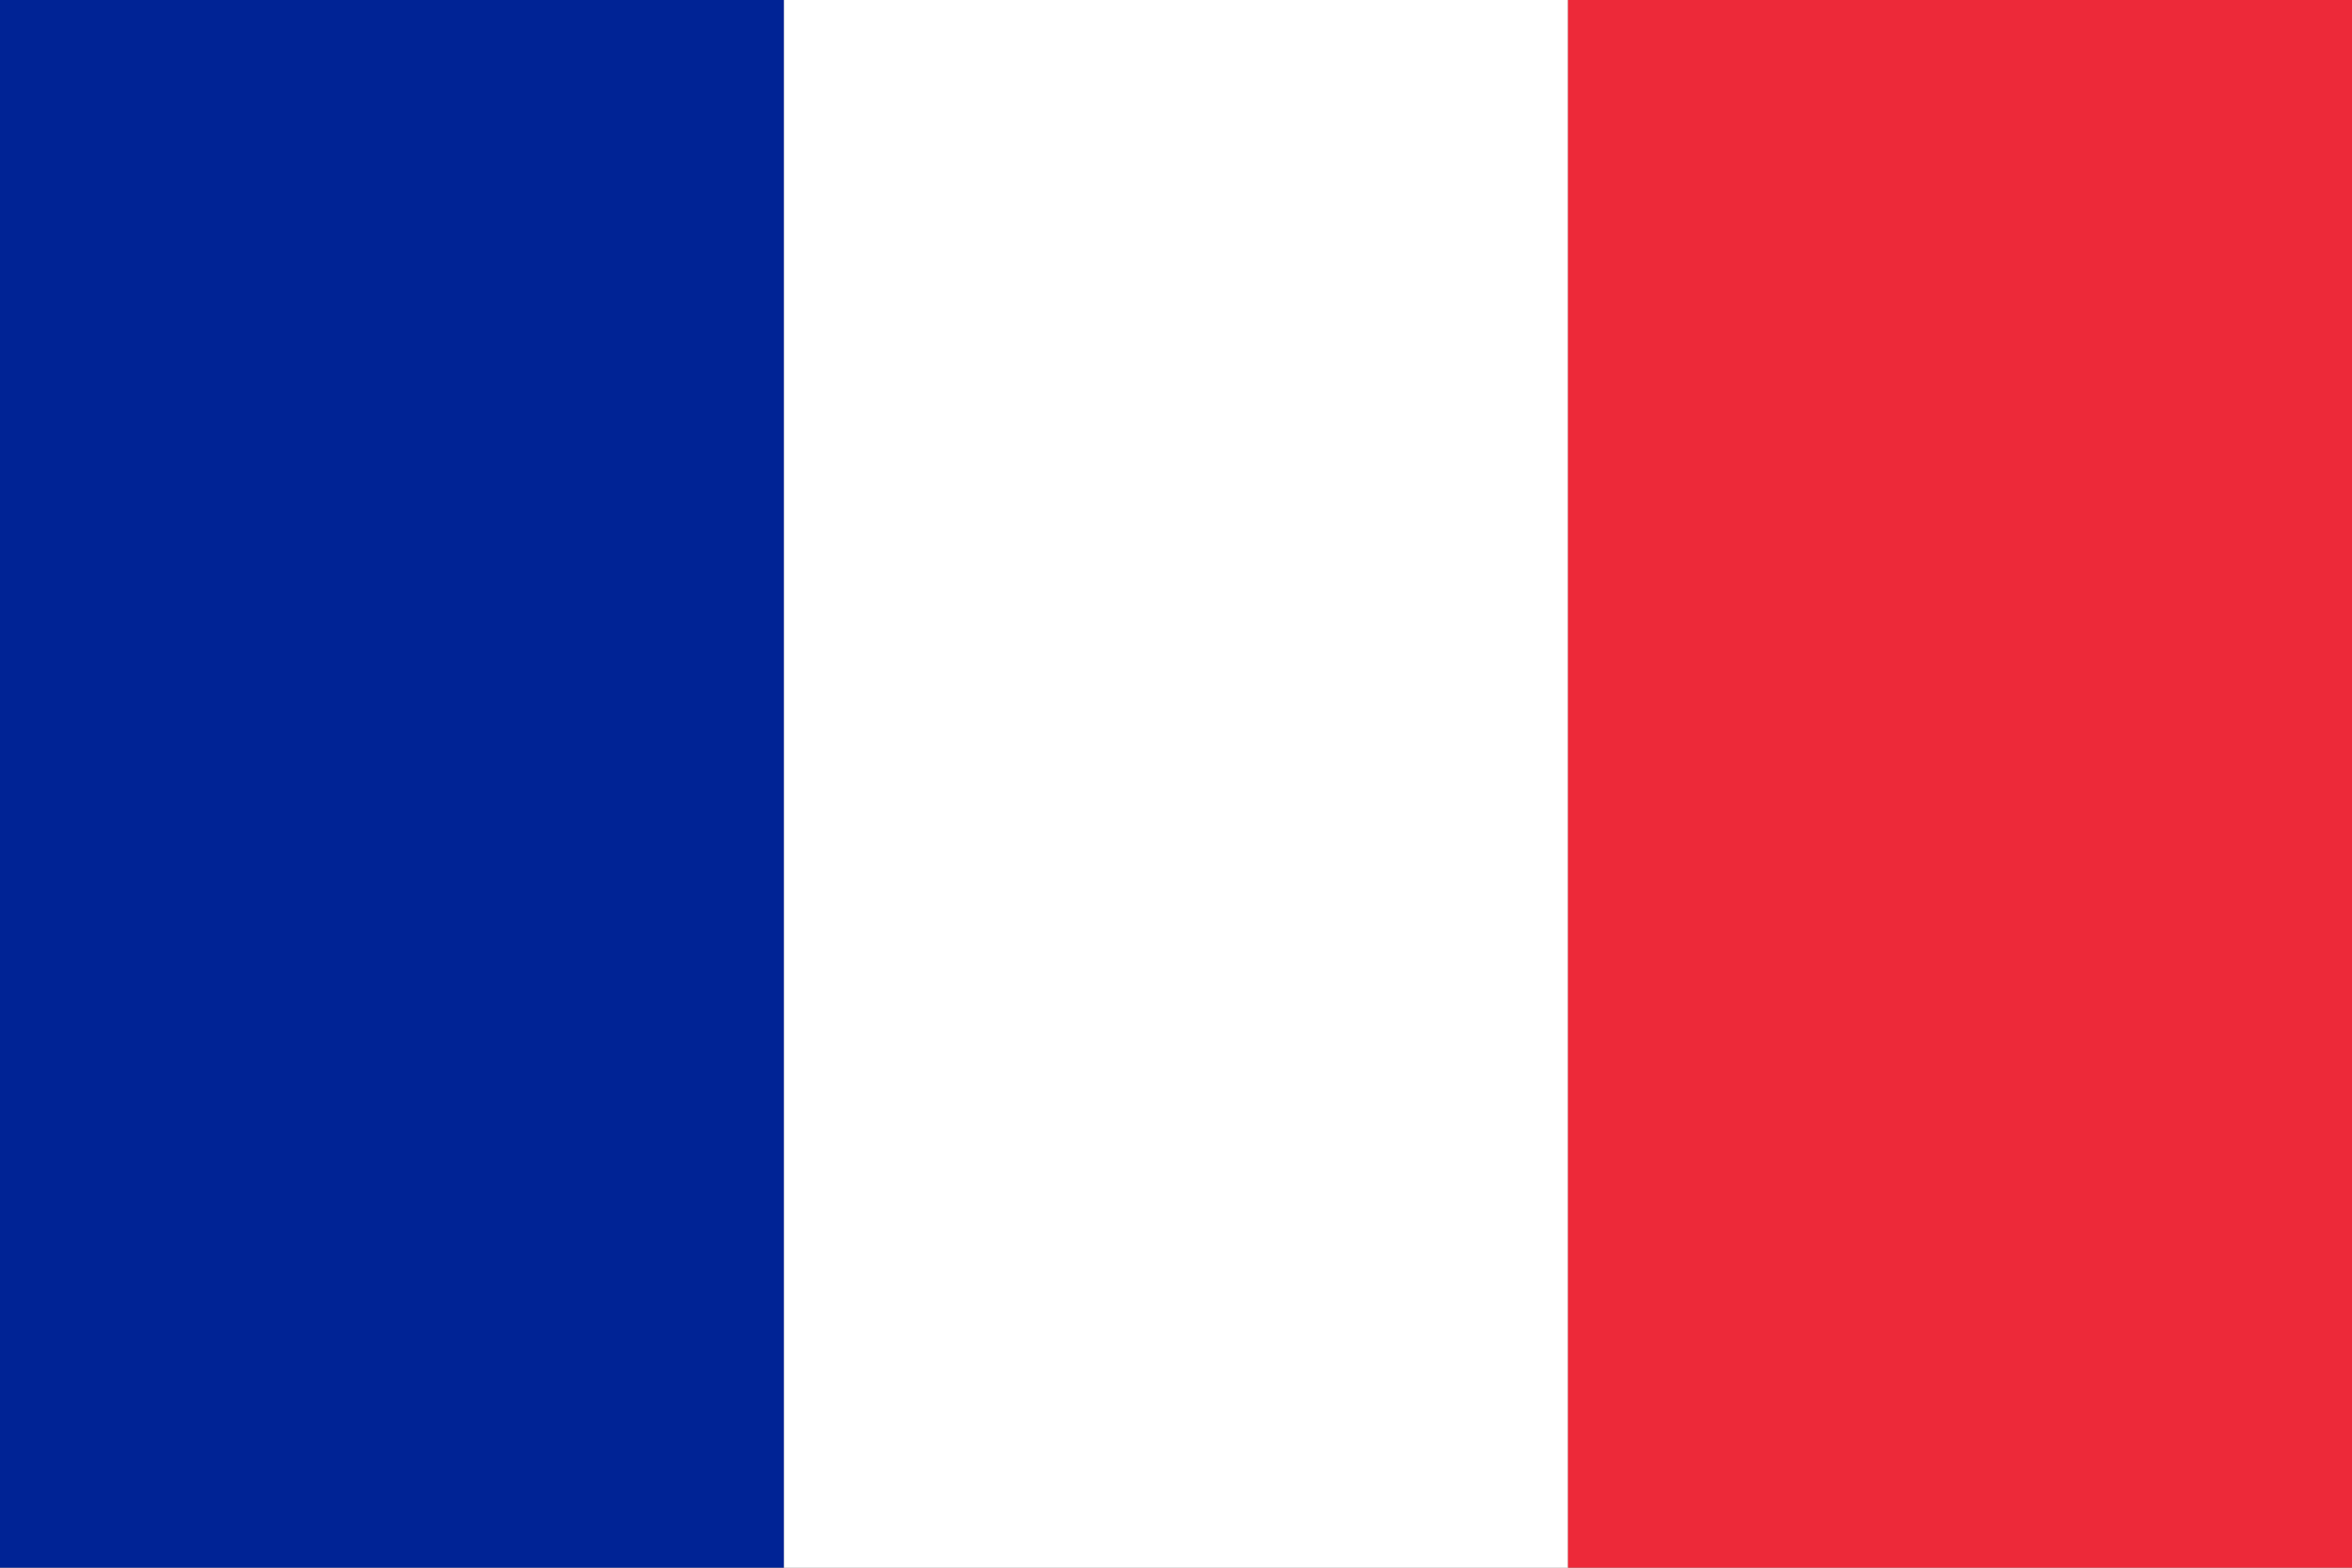 <?xml version="1.0"?>
<svg xmlns="http://www.w3.org/2000/svg" viewBox="0 0 6 4" stroke-width="2">
	<rect x="0" y="0" width="6" height="4" fill="#808080" stroke="none"/>
	<title>Fran&#xE7;ais</title>
	<path d="M1,0 V4" stroke="#002395" />
	<path d="M3,0 V4" stroke="#FFFFFF" />
	<path d="M5,0 V4" stroke="#ED2939" />
</svg>